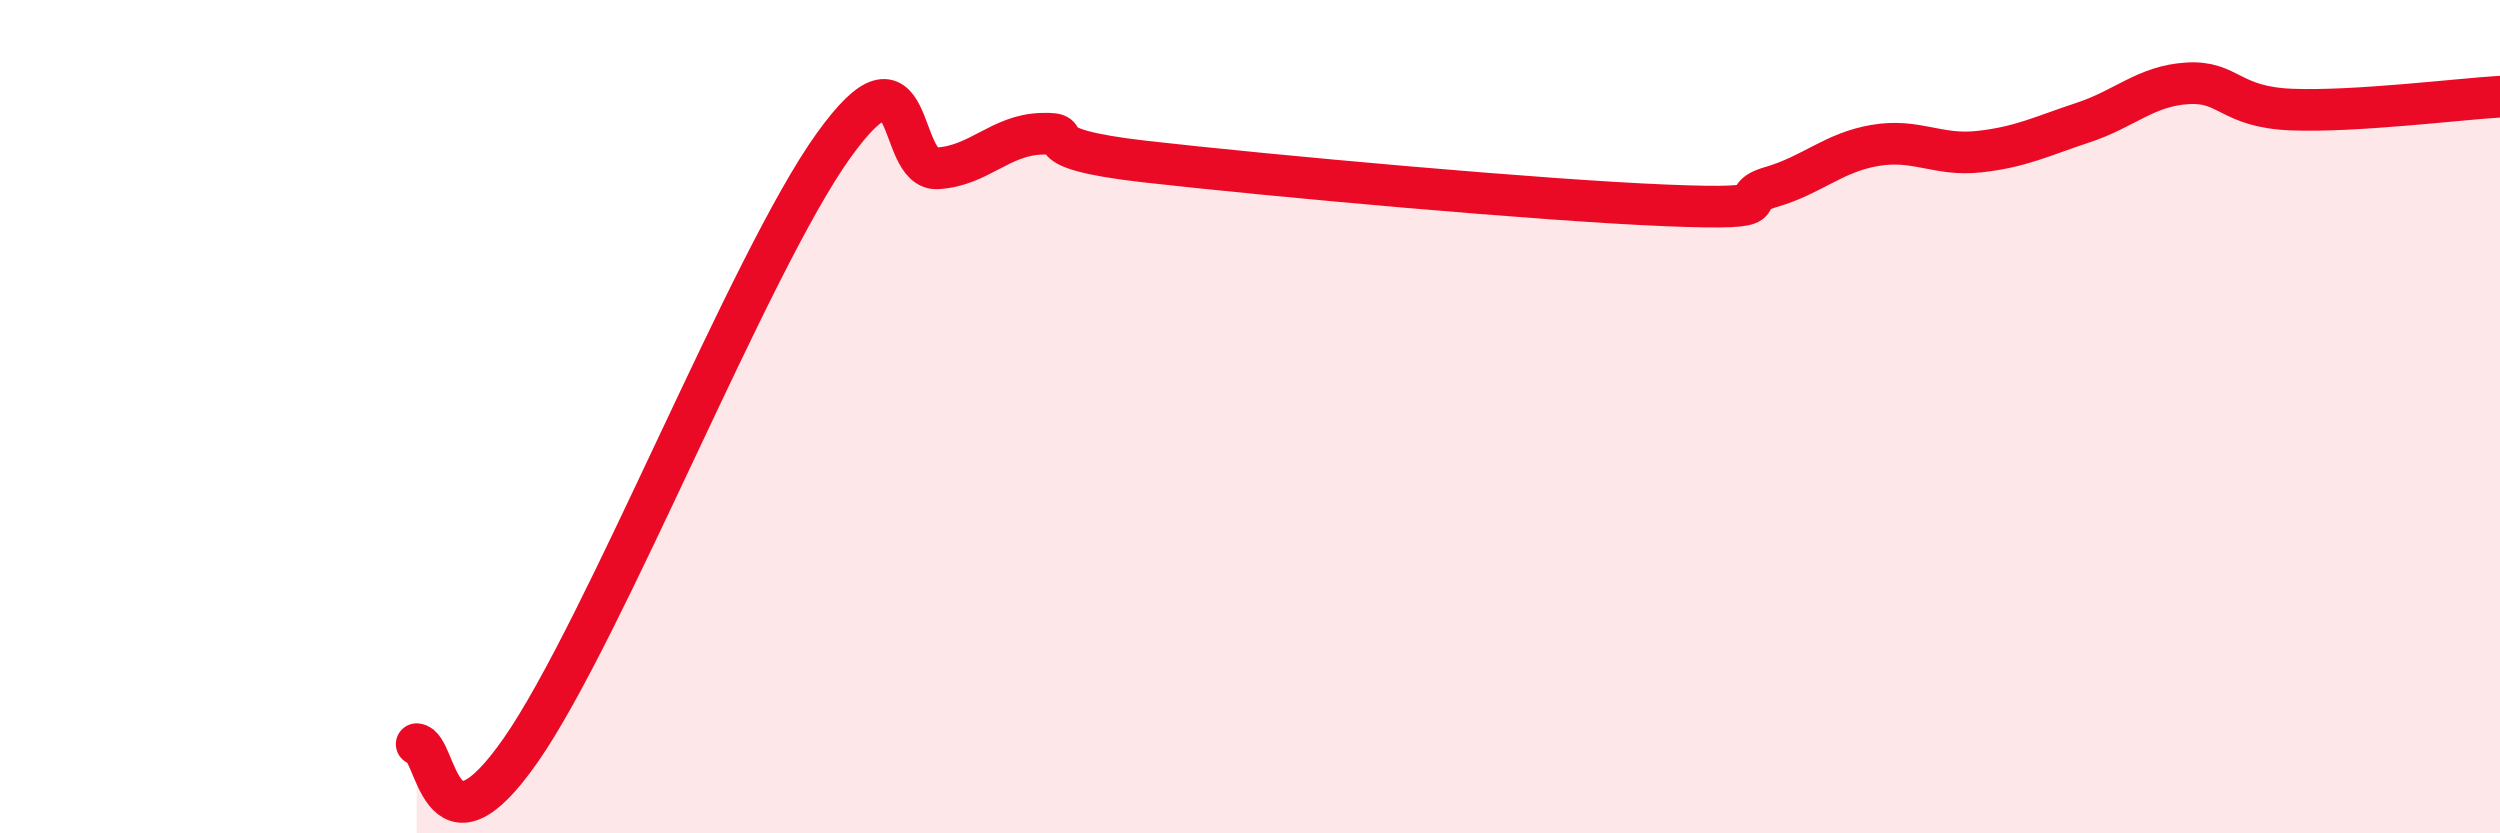 
    <svg width="60" height="20" viewBox="0 0 60 20" xmlns="http://www.w3.org/2000/svg">
      <path
        d="M 10,17.86 C 10.5,17.89 10.5,20.87 12.5,18 C 14.5,15.13 18,6.29 20,3.5 C 22,0.71 21.5,4.1 22.5,4.04 C 23.5,3.98 24,3.24 25,3.21 C 26,3.18 24.5,3.54 27.5,3.88 C 30.5,4.22 37,4.81 40,4.93 C 43,5.05 41.5,4.78 42.5,4.49 C 43.5,4.2 44,3.66 45,3.49 C 46,3.32 46.5,3.75 47.5,3.64 C 48.5,3.53 49,3.27 50,2.94 C 51,2.61 51.5,2.06 52.5,2 C 53.5,1.94 53.5,2.57 55,2.63 C 56.5,2.69 59,2.38 60,2.32L60 20L10 20Z"
        fill="#EB0A25"
        opacity="0.1"
        stroke-linecap="round"
        stroke-linejoin="round"
      />
      <path
        d="M 10,17.86 C 10.5,17.89 10.5,20.87 12.5,18 C 14.5,15.13 18,6.29 20,3.5 C 22,0.71 21.5,4.1 22.5,4.04 C 23.5,3.98 24,3.24 25,3.21 C 26,3.18 24.5,3.54 27.5,3.88 C 30.5,4.22 37,4.81 40,4.93 C 43,5.05 41.5,4.78 42.5,4.49 C 43.5,4.2 44,3.66 45,3.49 C 46,3.32 46.5,3.75 47.5,3.64 C 48.5,3.53 49,3.27 50,2.94 C 51,2.61 51.5,2.06 52.5,2 C 53.5,1.94 53.5,2.57 55,2.63 C 56.5,2.69 59,2.38 60,2.32"
        stroke="#EB0A25"
        stroke-width="1"
        fill="none"
        stroke-linecap="round"
        stroke-linejoin="round"
      />
    </svg>
  